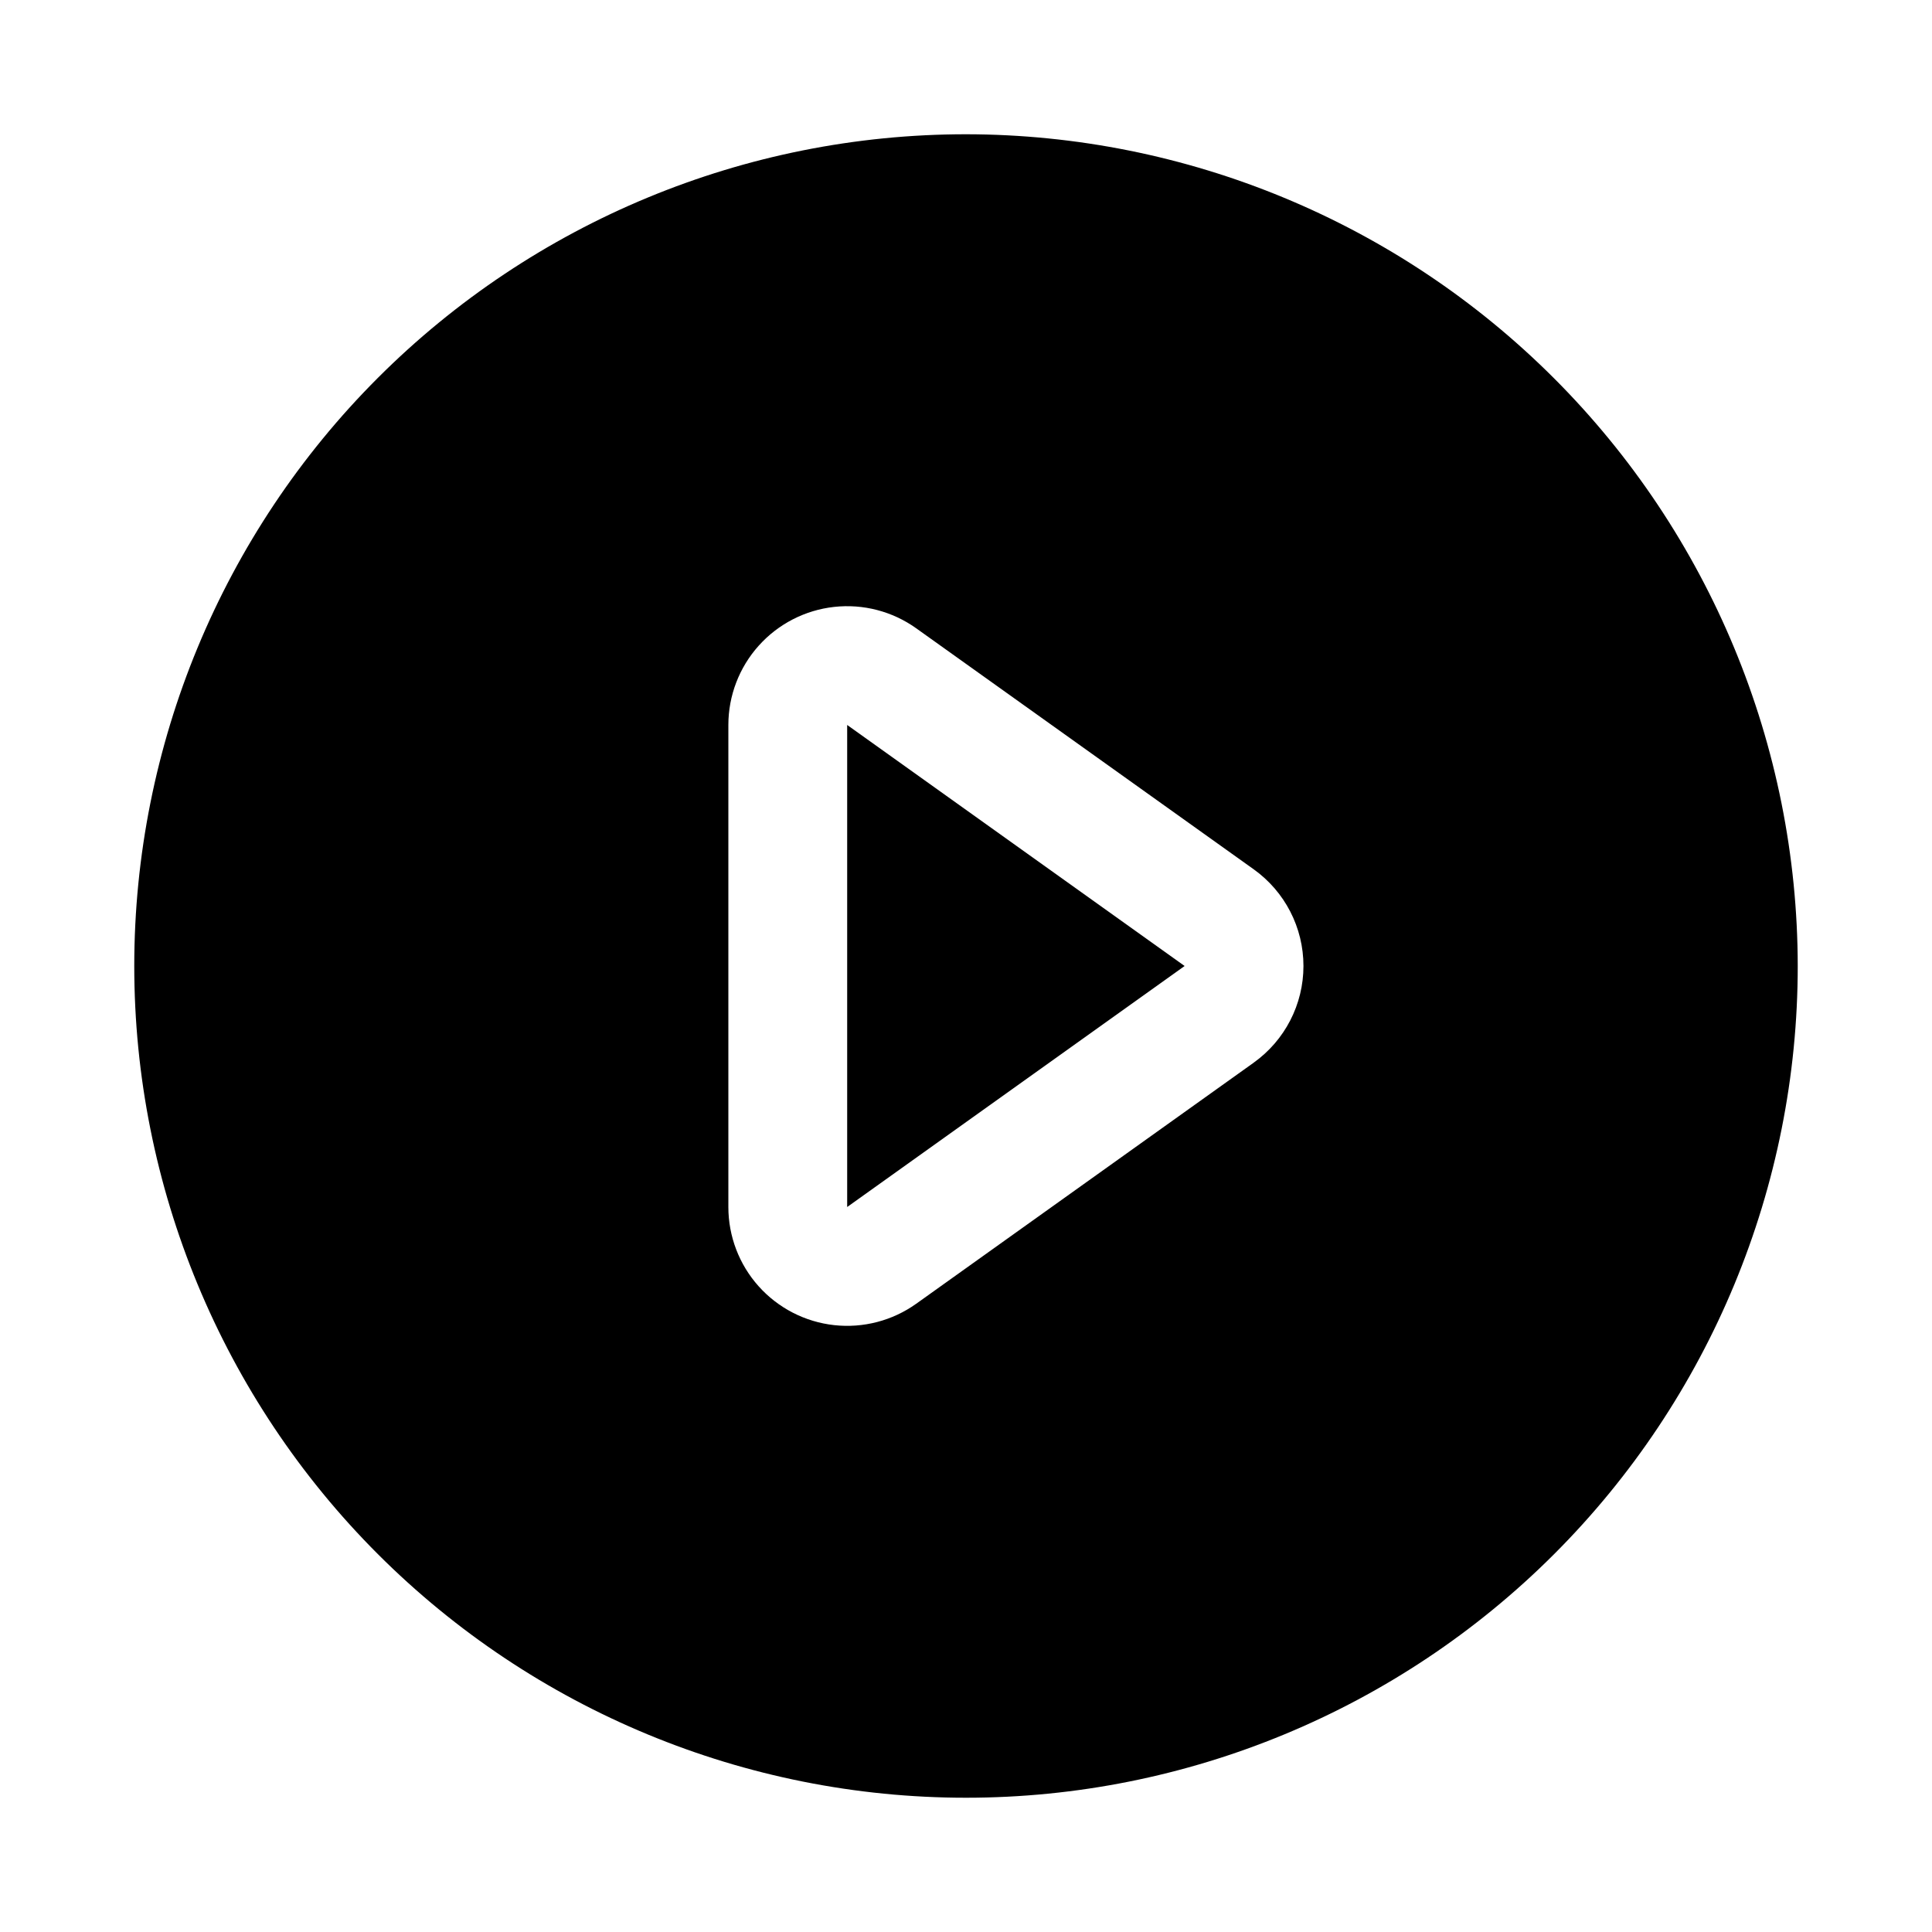 <?xml version="1.0" encoding="UTF-8"?>
<!-- Uploaded to: SVG Repo, www.svgrepo.com, Generator: SVG Repo Mixer Tools -->
<svg fill="#000000" width="800px" height="800px" version="1.1" viewBox="144 144 512 512" xmlns="http://www.w3.org/2000/svg">
 <g>
  <path d="m400 179.58c-58.461 0-114.52 23.223-155.86 64.559s-64.559 97.398-64.559 155.86c0 58.457 23.223 114.52 64.559 155.86 41.336 41.336 97.398 64.559 155.86 64.559 58.457 0 114.52-23.223 155.86-64.559 41.336-41.336 64.559-97.398 64.559-155.86-0.062-58.441-23.305-114.47-64.625-155.79-41.324-41.324-97.352-64.566-155.79-64.629zm76.234 246.05-89.426 63.875h-0.004c-6.309 4.504-14.059 6.519-21.762 5.668-7.703-0.855-14.824-4.519-19.992-10.293-5.172-5.777-8.027-13.254-8.027-21.008v-127.75c0.004-7.75 2.863-15.227 8.035-20.996 5.168-5.773 12.289-9.438 19.988-10.289 7.703-0.852 15.449 1.168 21.758 5.668l89.426 63.859c8.281 5.91 13.199 15.457 13.199 25.633 0 10.172-4.918 19.719-13.199 25.629z"/>
  <path d="m368.51 463.87 89.426-63.871-89.426-63.875z"/>
 </g>
</svg>